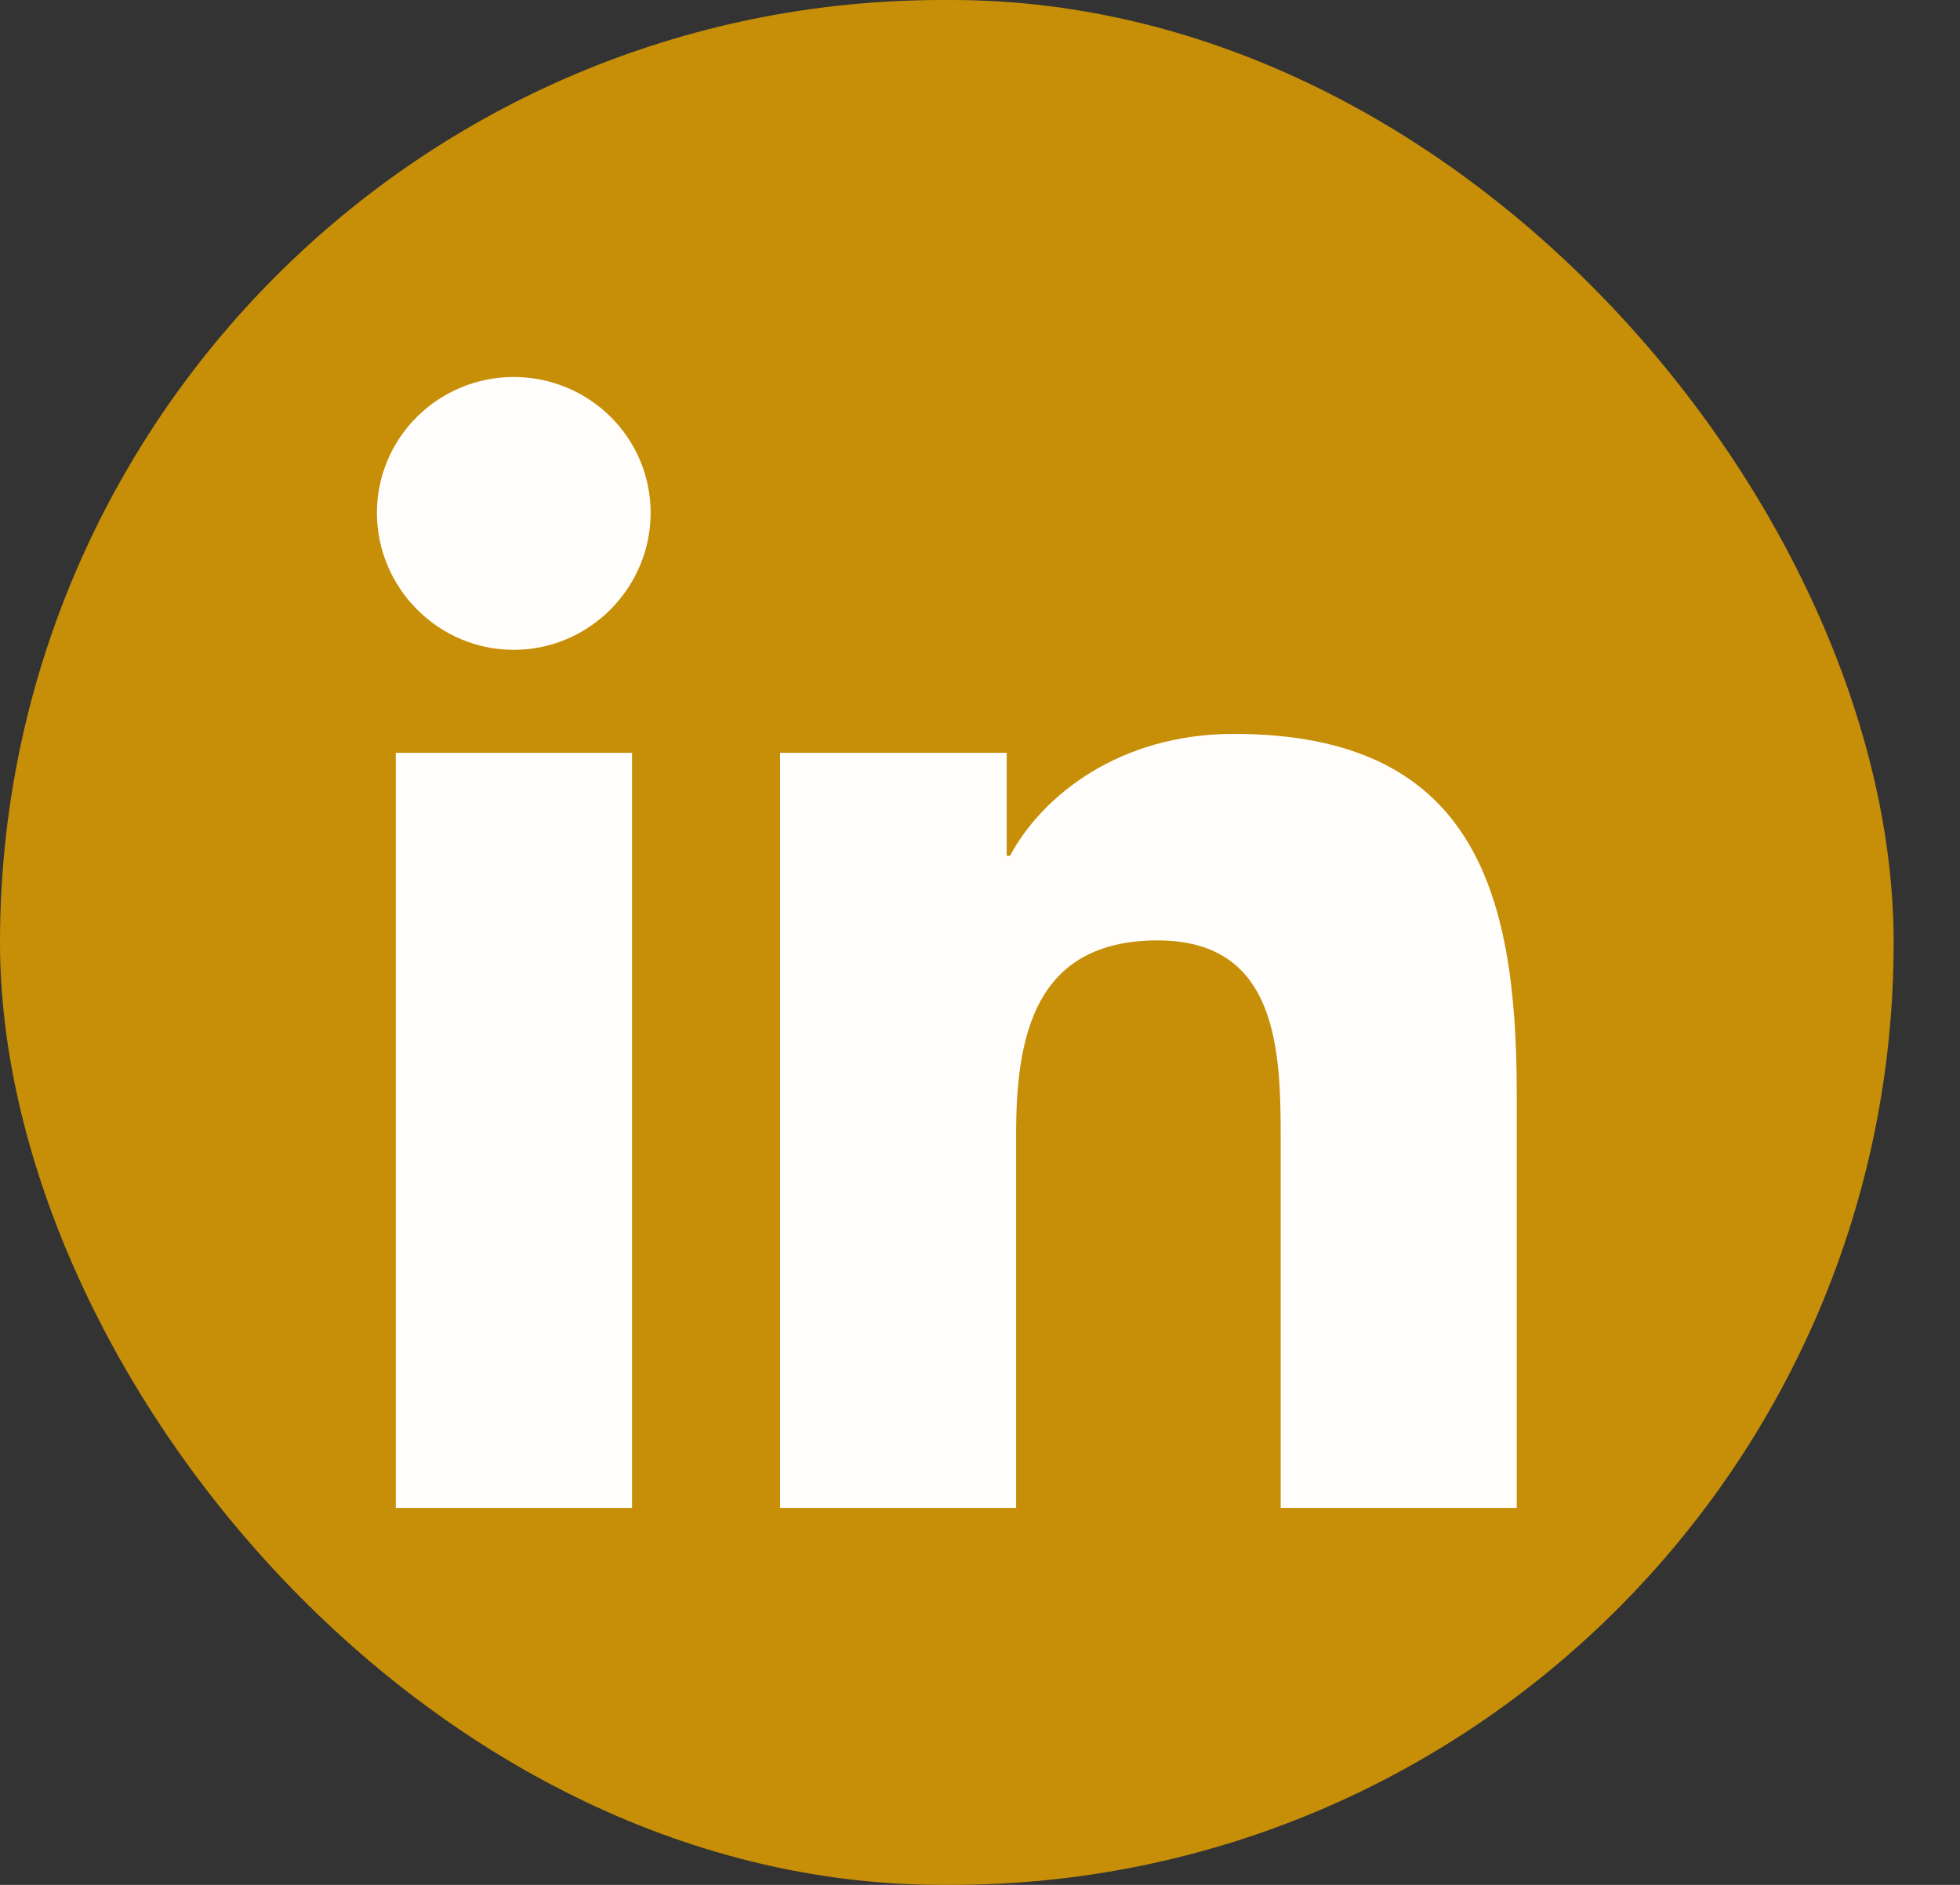 <svg xmlns="http://www.w3.org/2000/svg" width="26" height="25" viewBox="0 0 26 25" fill="none"><rect x="0" y="0" width="26" height="25" fill="#333333" stroke="none"/><rect y="0" width="25.12" height="25" rx="12.5" fill="#C78F08"></rect><path d="M8.384 20H5.25V9.985H8.384V20ZM6.815 8.619C5.813 8.619 5 7.796 5 6.801C5 6.323 5.191 5.865 5.532 5.528C5.872 5.19 6.334 5 6.815 5C7.297 5 7.759 5.19 8.099 5.528C8.44 5.865 8.631 6.323 8.631 6.801C8.631 7.796 7.817 8.619 6.815 8.619ZM20.117 20H16.989V15.125C16.989 13.963 16.965 12.473 15.359 12.473C13.729 12.473 13.479 13.735 13.479 15.041V20H10.348V9.985H13.354V11.351H13.398C13.817 10.565 14.839 9.734 16.364 9.734C19.537 9.734 20.12 11.807 20.12 14.499V20H20.117Z" fill="#FFFEFD"></path></svg>